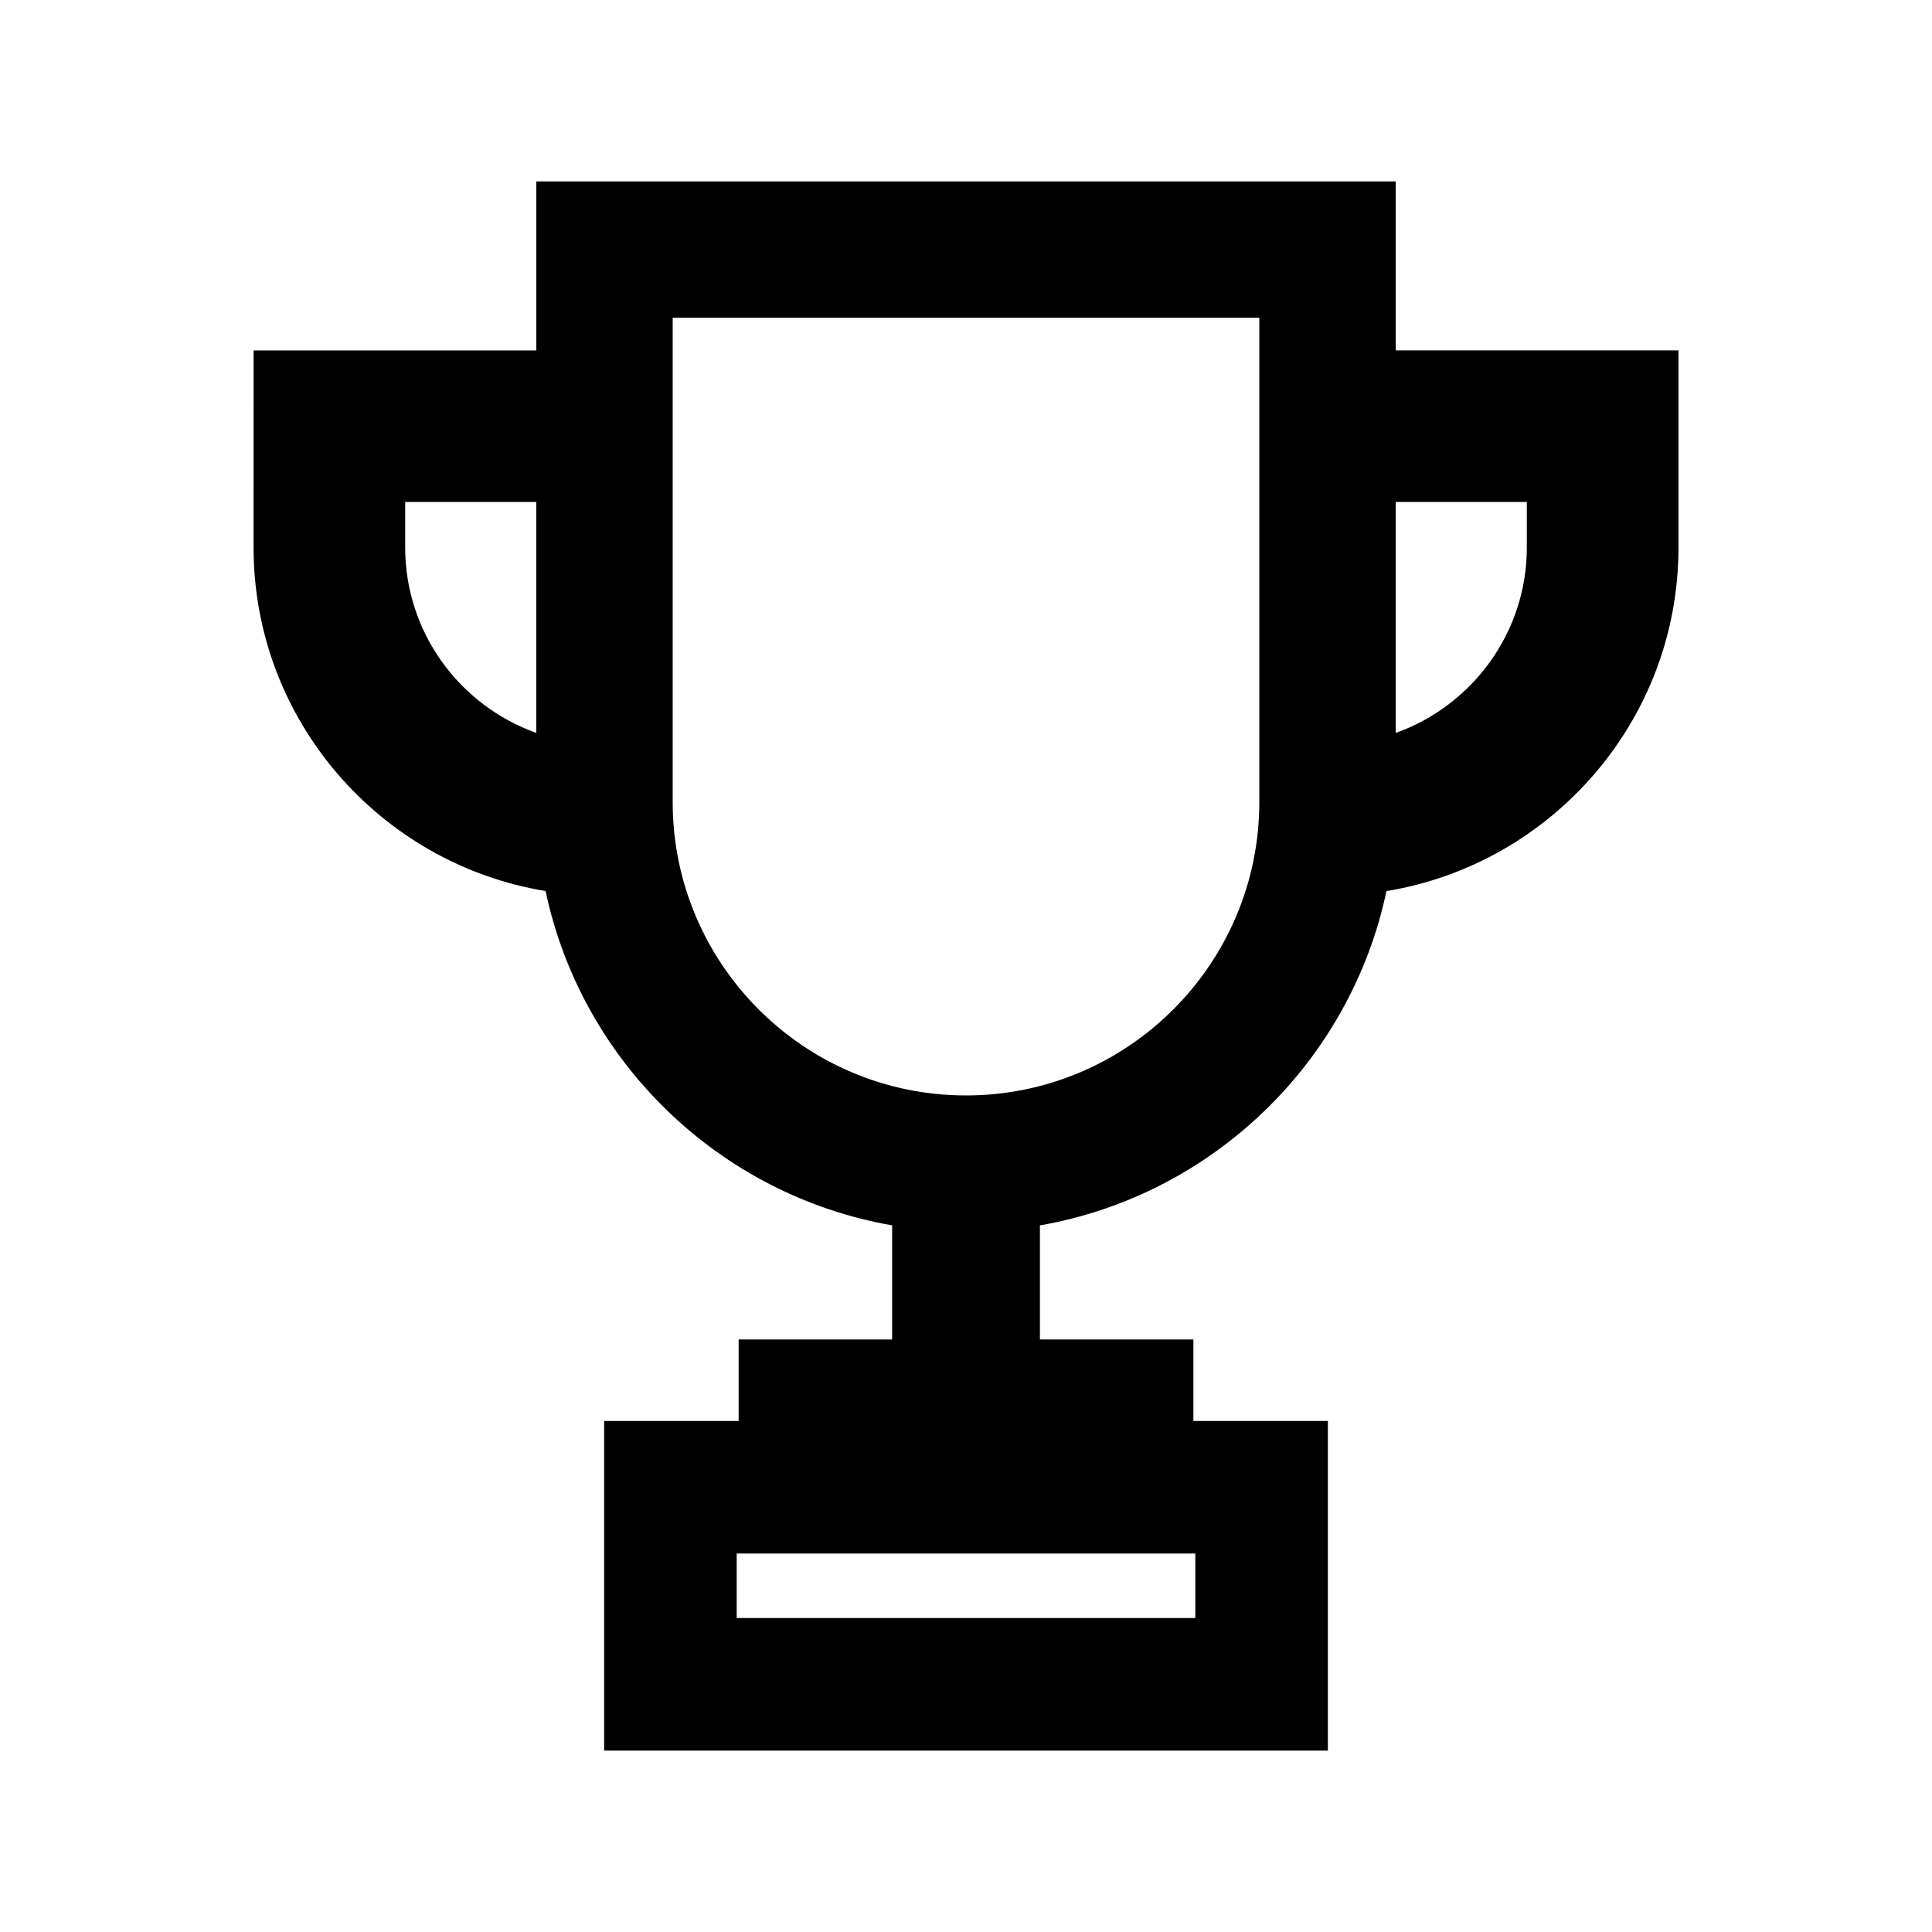 <?xml version="1.0" encoding="UTF-8"?>
<!-- The Best Svg Icon site in the world: iconSvg.co, Visit us! https://iconsvg.co -->
<svg fill="#000000" width="800px" height="800px" version="1.1" viewBox="144 144 512 512" xmlns="http://www.w3.org/2000/svg">
 <path d="m211.2 289.08c0 45.82 33.57 83.855 77.387 91.059 9.559 45.23 46.043 80.621 91.836 88.594v30.238l-40.676 0.004v21.598h-35.645v87.355h191.8v-87.352h-35.641v-21.598h-40.672v-30.238c45.793-7.977 82.277-43.363 91.836-88.594 43.816-7.203 77.387-45.238 77.387-91.059l-0.004-52.227h-74.922v-44.789h-227.76v44.793h-74.922zm302.68-12.051h34.746v12.055c0 22.656-14.535 41.938-34.746 49.152zm-53.109 278.67v17.098l-121.54 0.004v-17.098zm-138.5-327.48h155.46v128.35c0 42.863-34.867 77.734-77.734 77.734-42.863 0-77.727-34.871-77.727-77.734zm-70.895 48.809h34.746v61.203c-20.211-7.211-34.746-26.492-34.746-49.152z"/>
</svg>